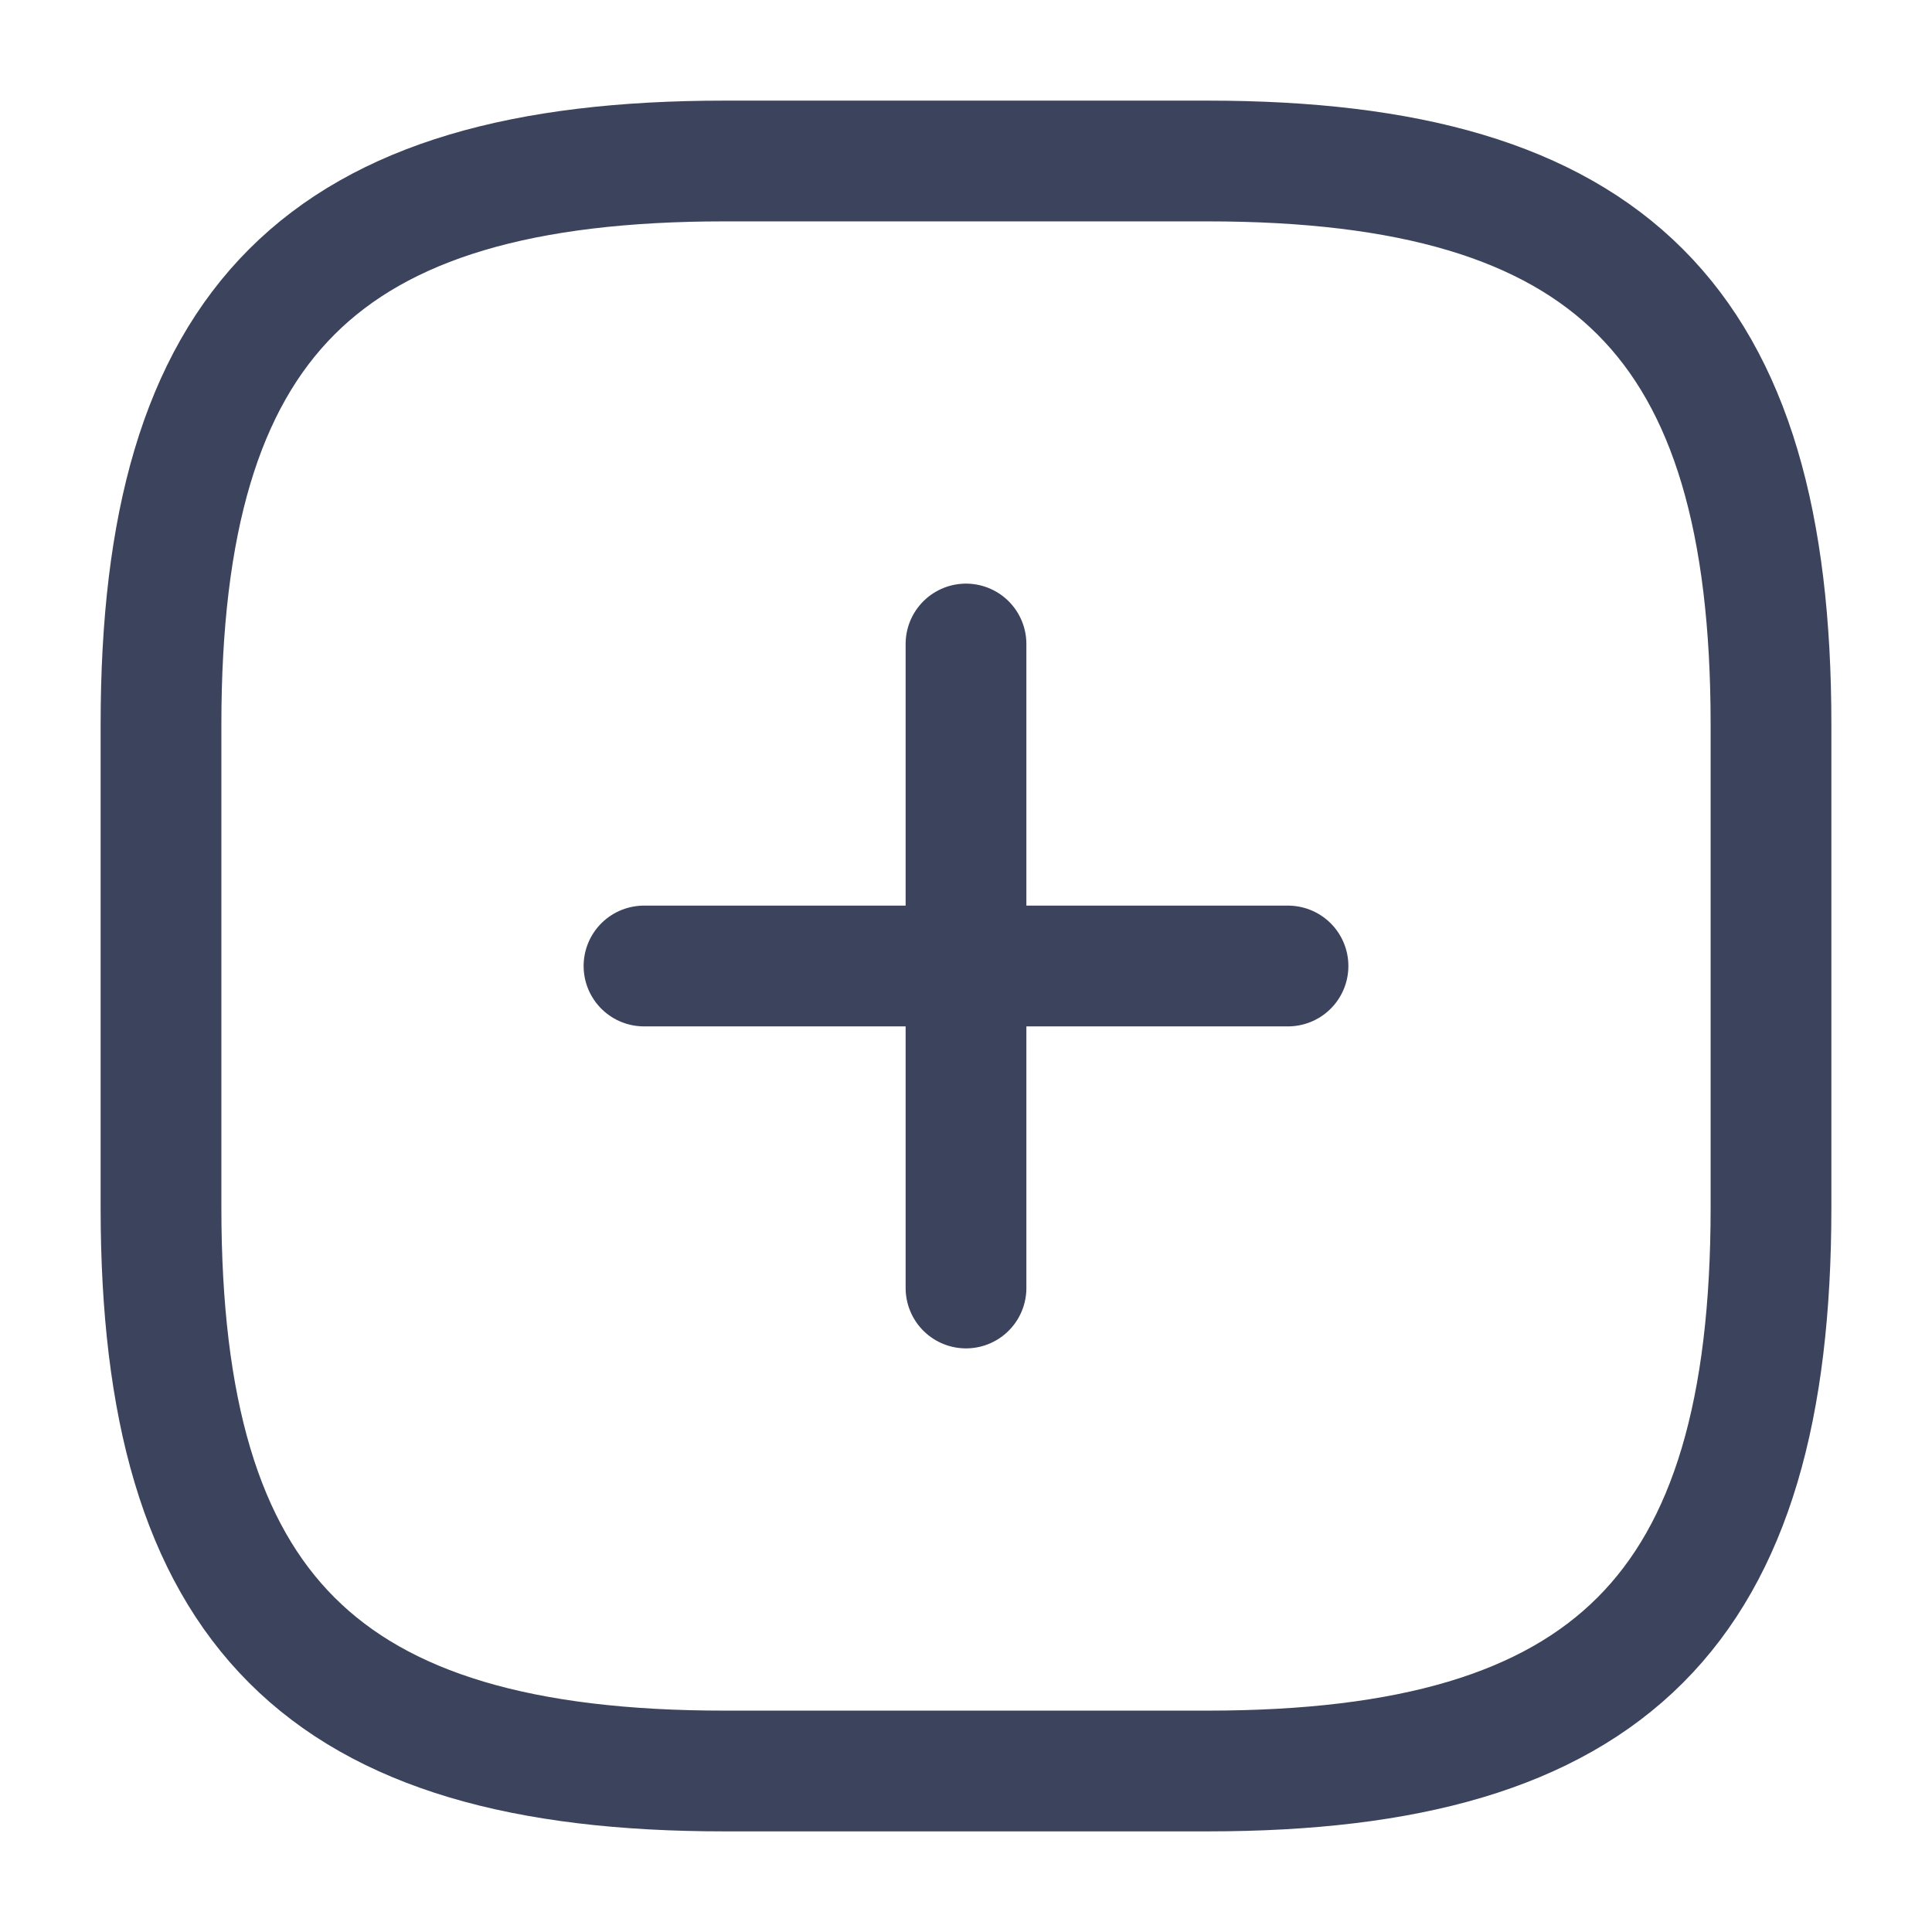 <svg id="add-square" xmlns="http://www.w3.org/2000/svg" width="24" height="24" viewBox="0 0 24 24">
  <path id="Vector" d="M0,0H8" transform="translate(8 12)" fill="none" stroke="#3c435c" stroke-linecap="round" stroke-linejoin="round" stroke-width="1.5"/>
  <path id="Vector-2" data-name="Vector" d="M0,8V0" transform="translate(12 8)" fill="none" stroke="#3c435c" stroke-linecap="round" stroke-linejoin="round" stroke-width="1.5"/>
  <path id="Vector-3" data-name="Vector" d="M7,20h6c5,0,7-2,7-7V7c0-5-2-7-7-7H7C2,0,0,2,0,7v6C0,18,2,20,7,20Z" transform="translate(2 2)" fill="none" stroke="#3c435c" stroke-linecap="round" stroke-linejoin="round" stroke-width="1.5"/>
  <path id="Vector-4" data-name="Vector" d="M0,0H24V24H0Z" fill="none" opacity="0"/>
</svg>
